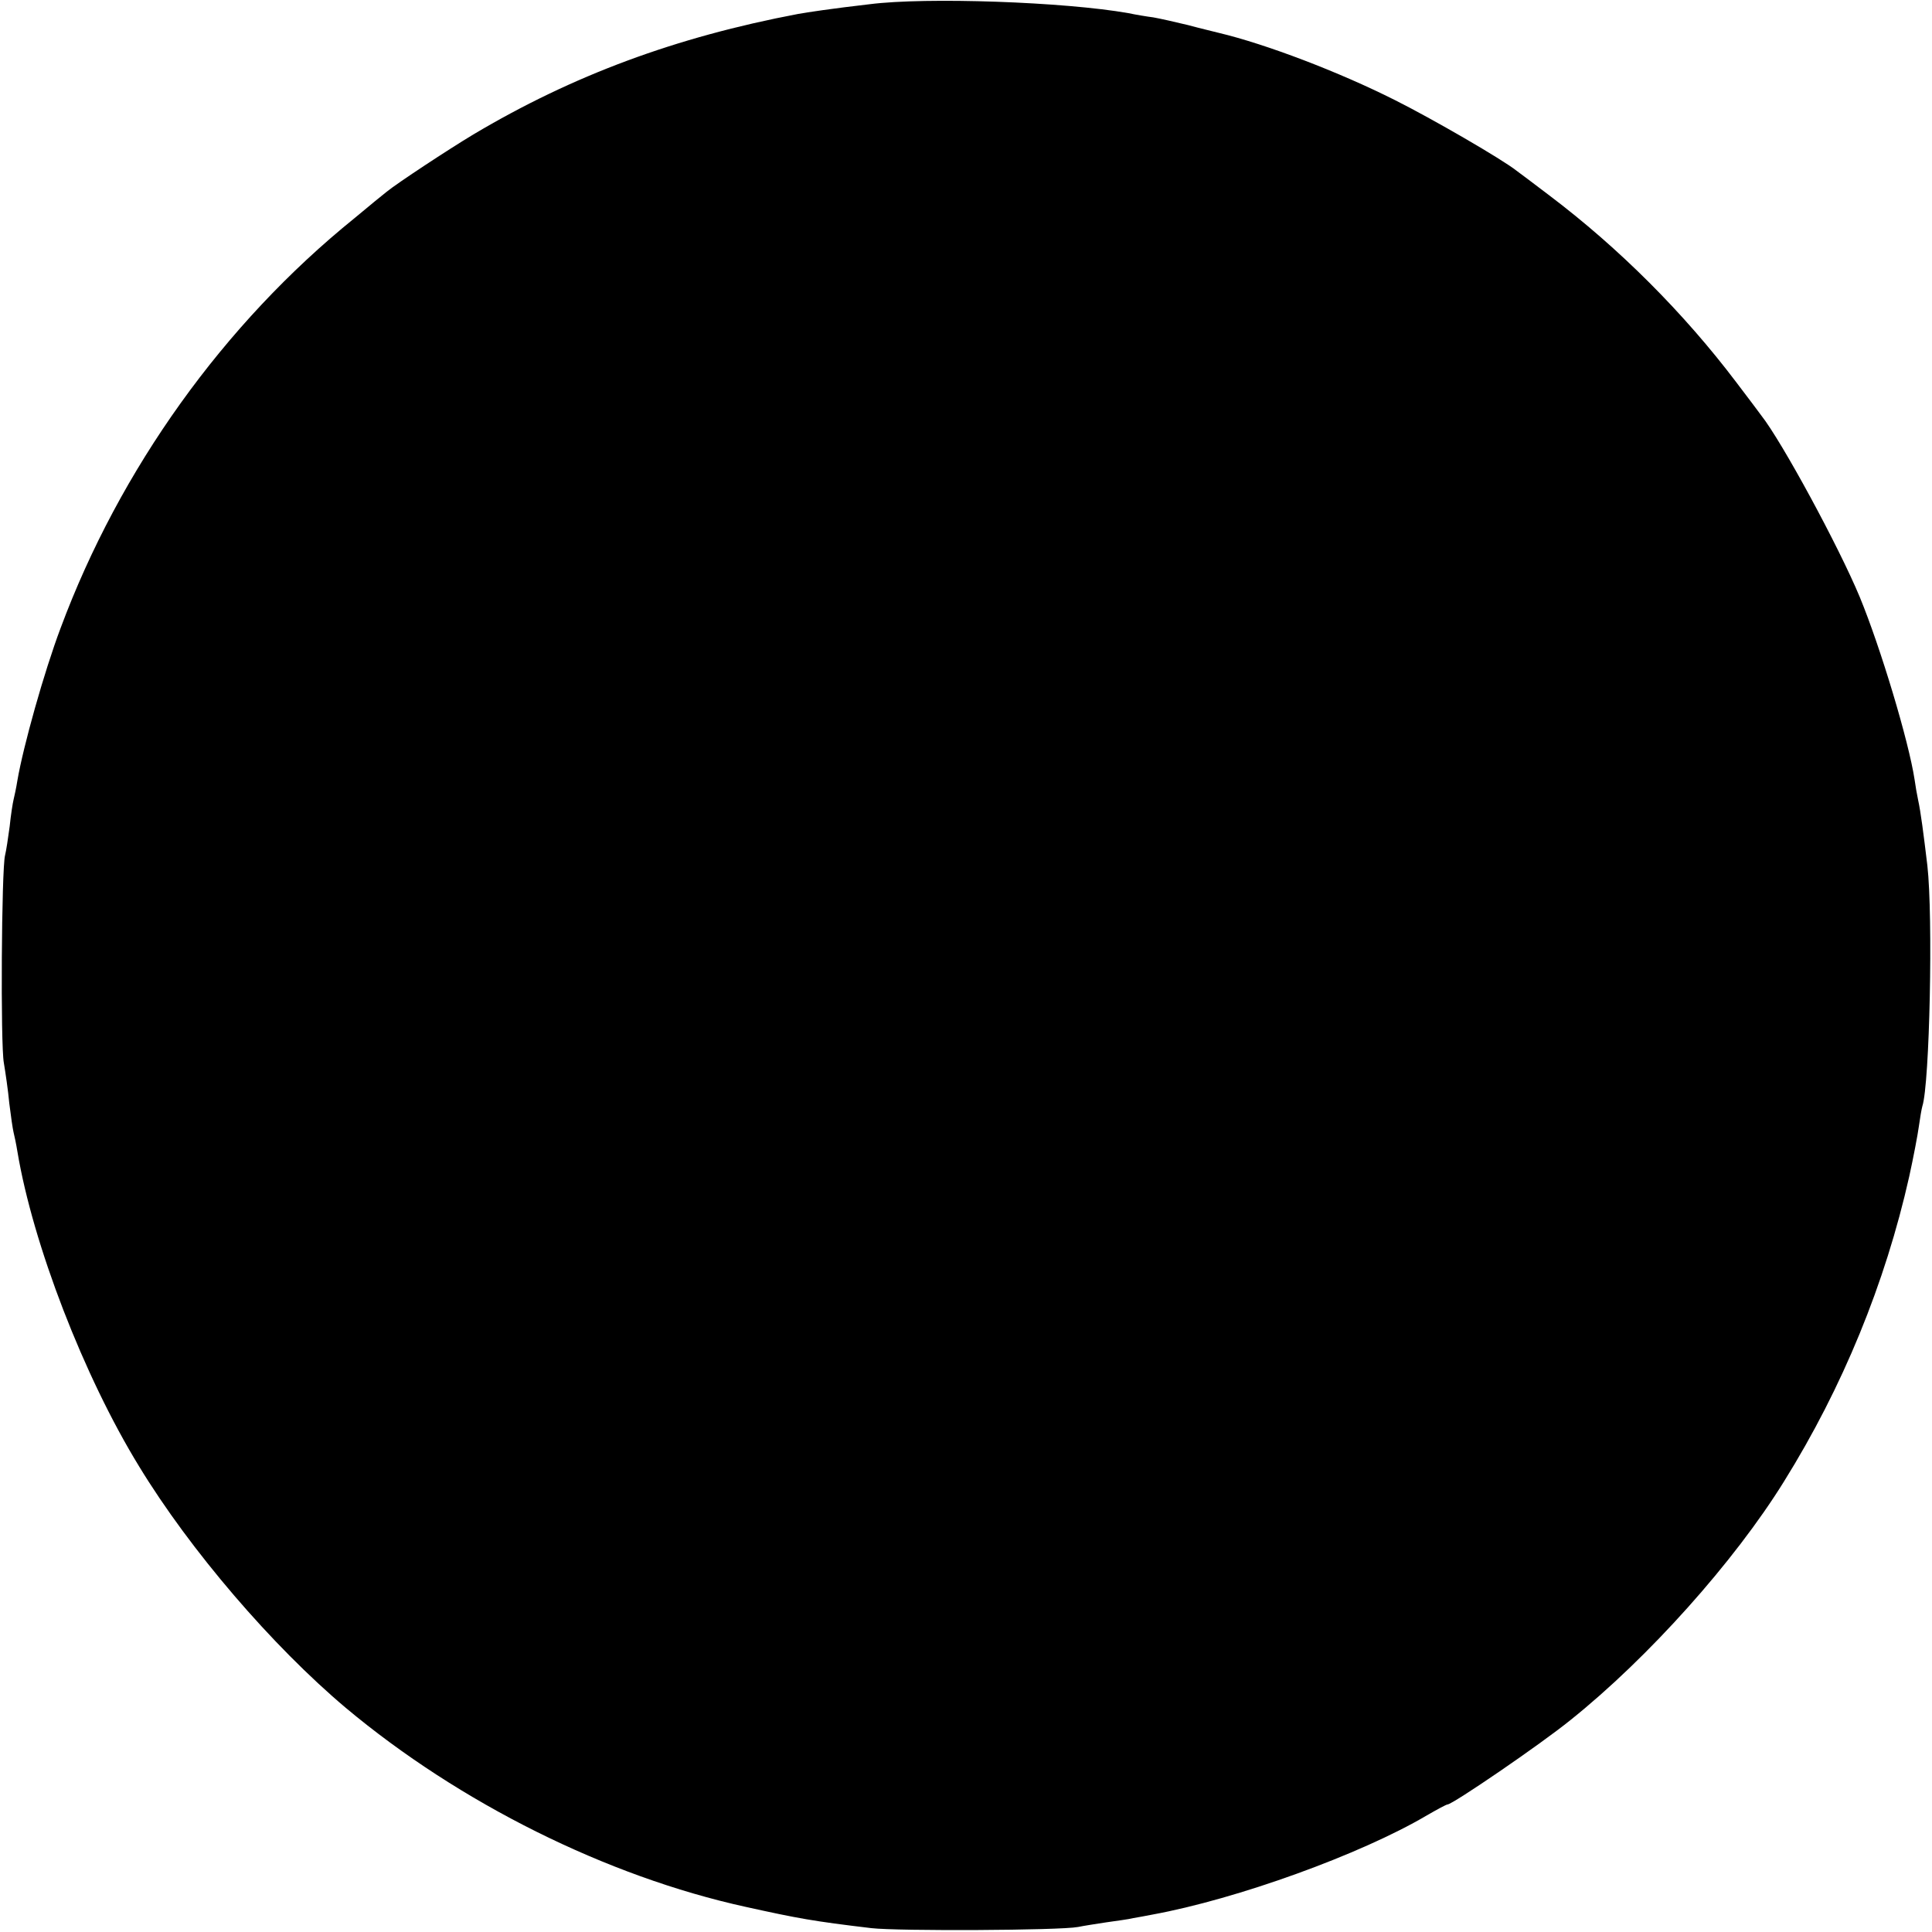 <?xml version="1.0" standalone="no"?>
<!DOCTYPE svg PUBLIC "-//W3C//DTD SVG 20010904//EN"
 "http://www.w3.org/TR/2001/REC-SVG-20010904/DTD/svg10.dtd">
<svg version="1.0" xmlns="http://www.w3.org/2000/svg"
 width="500pt" height="500pt" viewBox="0 0 500 500"
 preserveAspectRatio="xMidYMid meet">
<g transform="translate(0,500) scale(0.1,-0.1)"
fill="#000000" stroke="none">
<path d="M2250 4989 c-96 -11 -162 -21 -184 -25 -317 -60 -584 -159 -841 -312
-65 -39 -197 -126 -224 -148 -9 -7 -47 -38 -84 -69 -338 -273 -607 -649 -760
-1060 -43 -114 -97 -307 -112 -395 -3 -19 -8 -42 -10 -50 -2 -8 -7 -39 -10
-69 -4 -30 -9 -63 -12 -75 -9 -35 -12 -490 -3 -537 4 -24 11 -71 14 -104 4
-33 9 -67 11 -75 2 -8 7 -31 10 -50 40 -240 172 -582 315 -815 132 -217 345
-465 535 -625 294 -246 675 -436 1035 -515 136 -30 174 -37 325 -55 70 -8 488
-6 535 3 14 3 47 8 73 12 27 4 59 8 70 11 12 2 34 6 49 9 219 40 540 156 711
257 26 15 50 28 53 28 13 0 240 155 319 219 201 161 423 409 552 617 152 244
262 513 324 789 11 50 22 108 25 130 3 22 7 45 9 52 19 58 28 490 13 623 -10
83 -17 138 -24 170 -3 14 -7 37 -9 52 -15 99 -88 342 -142 473 -55 132 -202
403 -255 470 -4 6 -33 44 -64 85 -136 180 -304 348 -484 484 -41 31 -79 60
-85 64 -36 29 -219 135 -315 183 -145 73 -334 145 -456 174 -11 3 -46 11 -79
20 -33 8 -73 17 -90 20 -16 2 -46 7 -65 11 -163 29 -523 42 -670 23z"/>
</g>
</svg>
